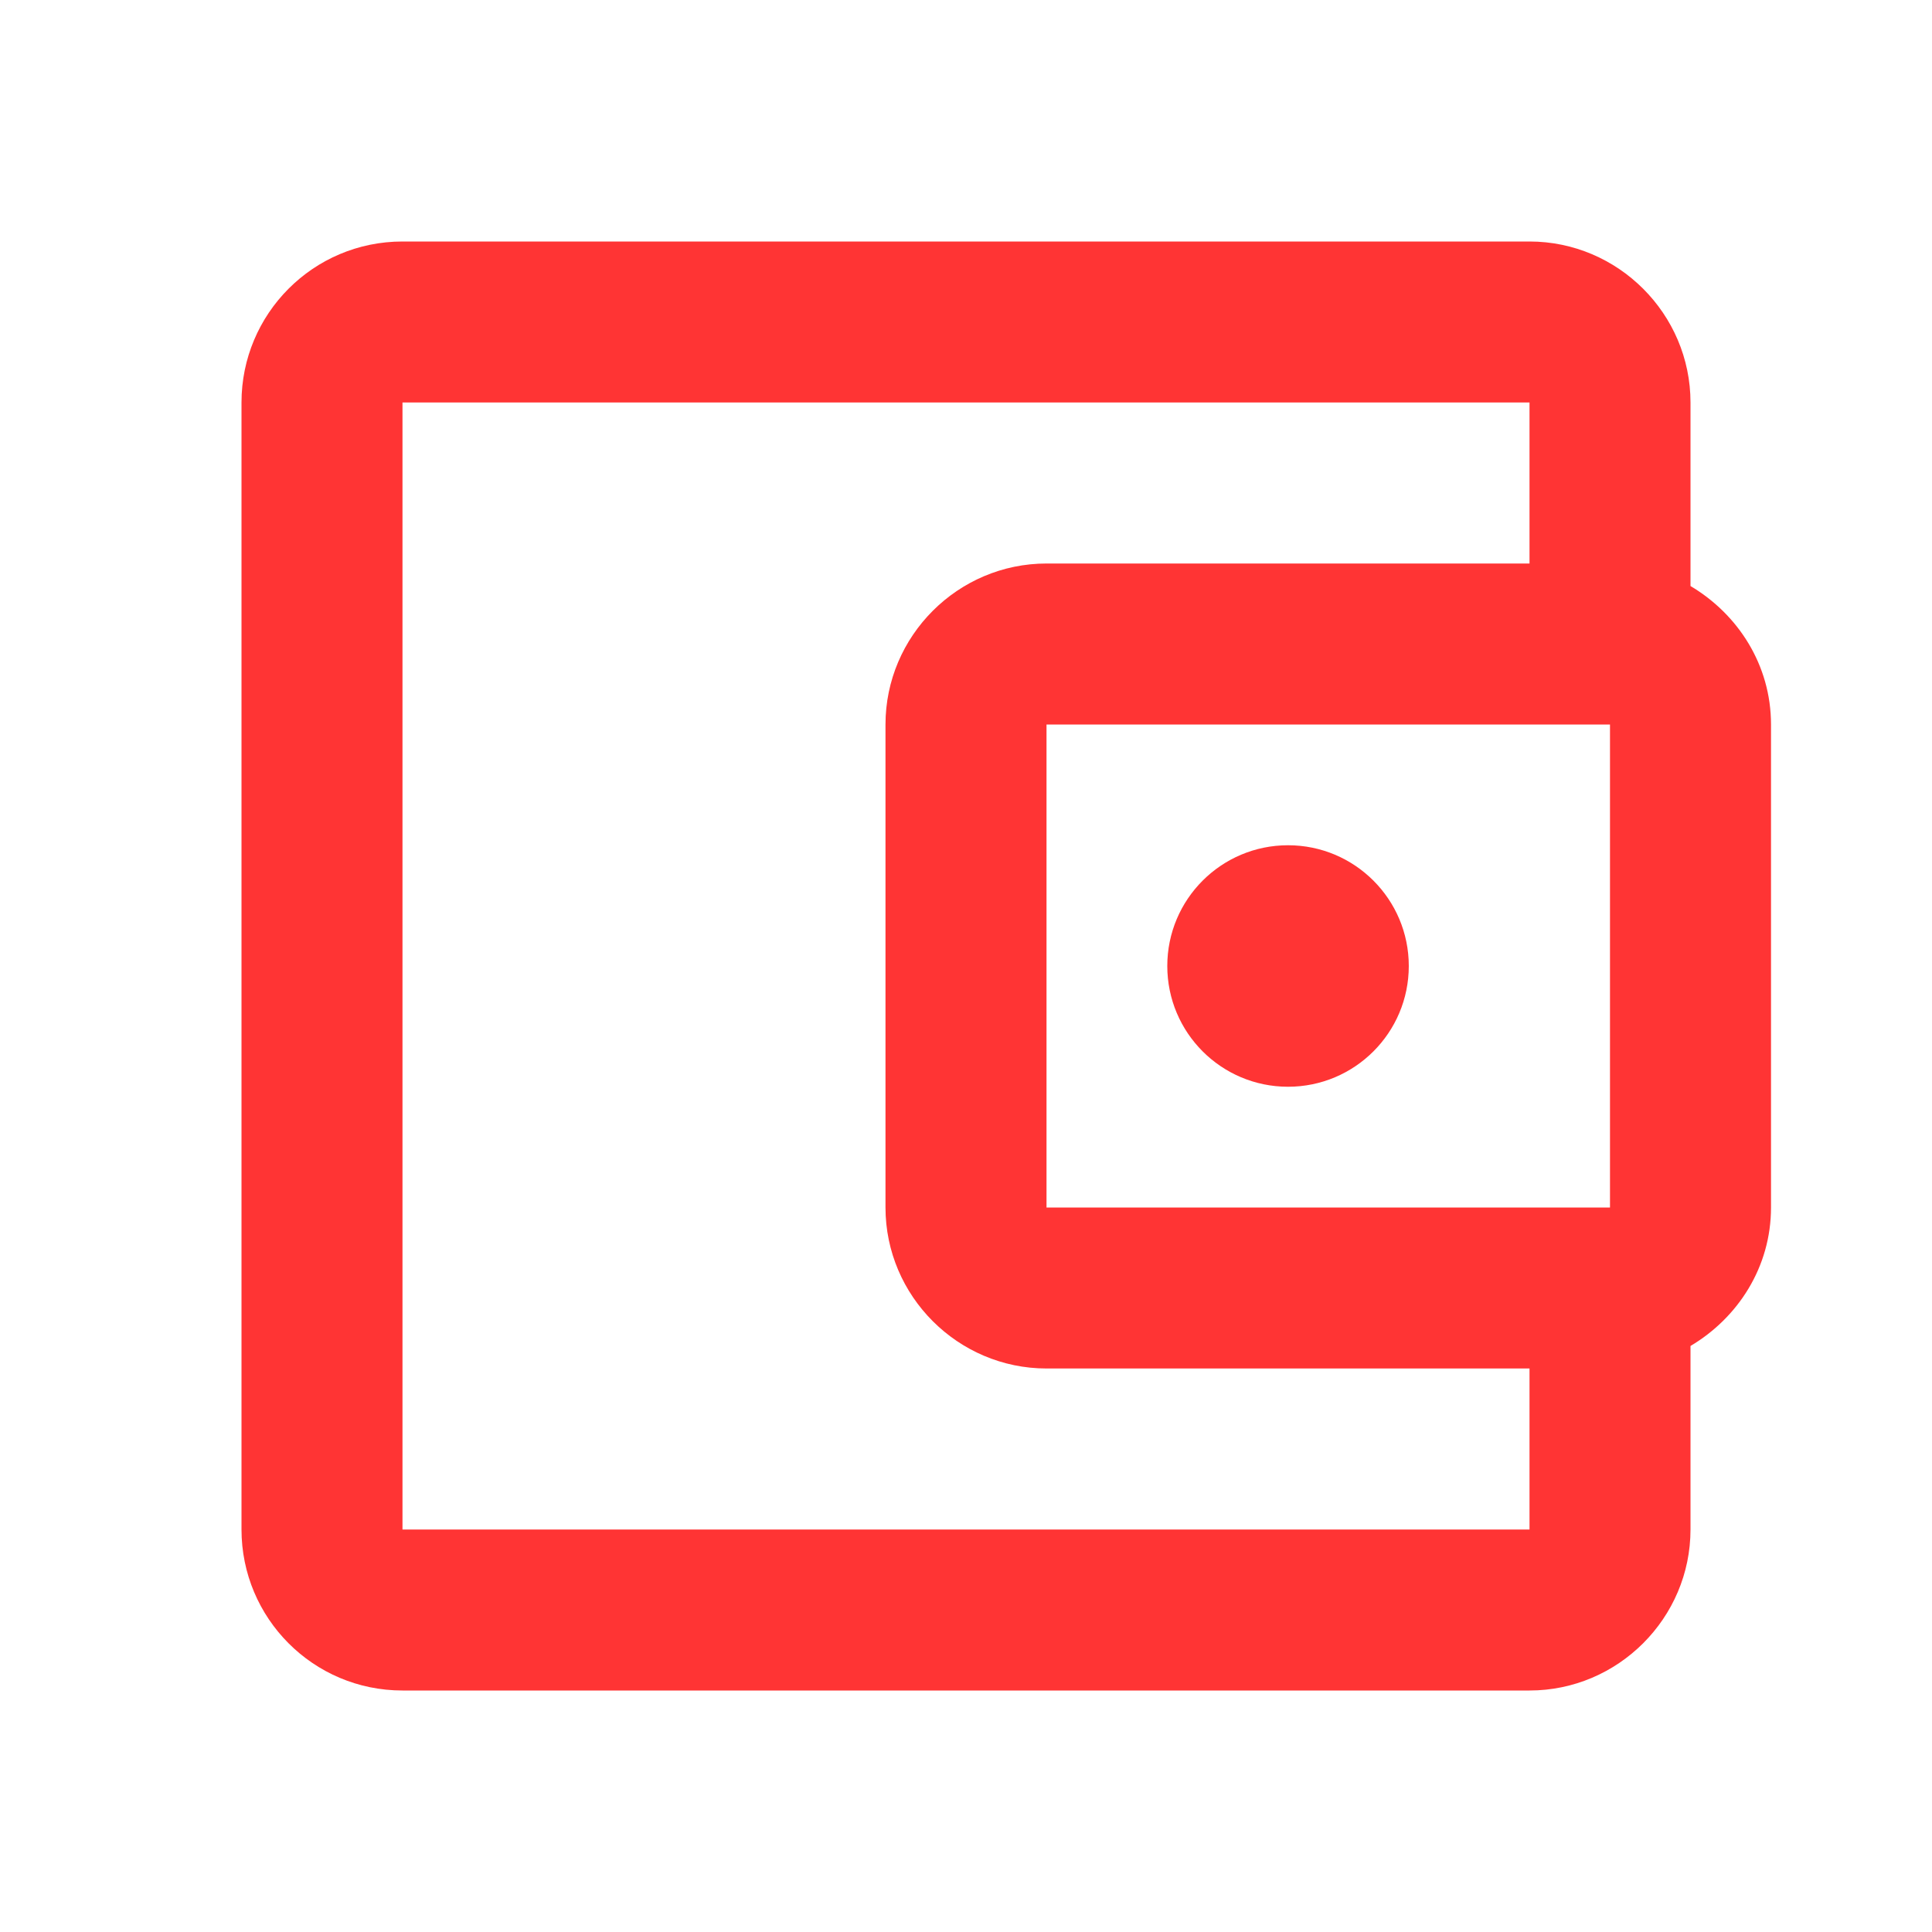<svg width="64" height="64" viewBox="0 0 64 64" fill="#FF3434" xmlns="http://www.w3.org/2000/svg">
<g clip-path="url(#clip0_5879_28188)">
<path d="M56 19.413V13.333C56 10.4 53.6 8 50.667 8H13.333C10.373 8 8 10.4 8 13.333V50.667C8 53.6 10.373 56 13.333 56H50.667C53.6 56 56 53.6 56 50.667V44.587C57.573 43.653 58.667 41.973 58.667 40V24C58.667 22.027 57.573 20.347 56 19.413ZM53.333 24V40H34.667V24H53.333ZM13.333 50.667V13.333H50.667V18.667H34.667C31.733 18.667 29.333 21.067 29.333 24V40C29.333 42.933 31.733 45.333 34.667 45.333H50.667V50.667H13.333Z"/>
<path d="M42.668 36C44.877 36 46.668 34.209 46.668 32C46.668 29.791 44.877 28 42.668 28C40.459 28 38.668 29.791 38.668 32C38.668 34.209 40.459 36 42.668 36Z"/>
</g>
<defs>
<clipPath id="clip0_5879_28188">
<rect width="64" height="64" fill="white"/>
</clipPath>
</defs>
</svg>
